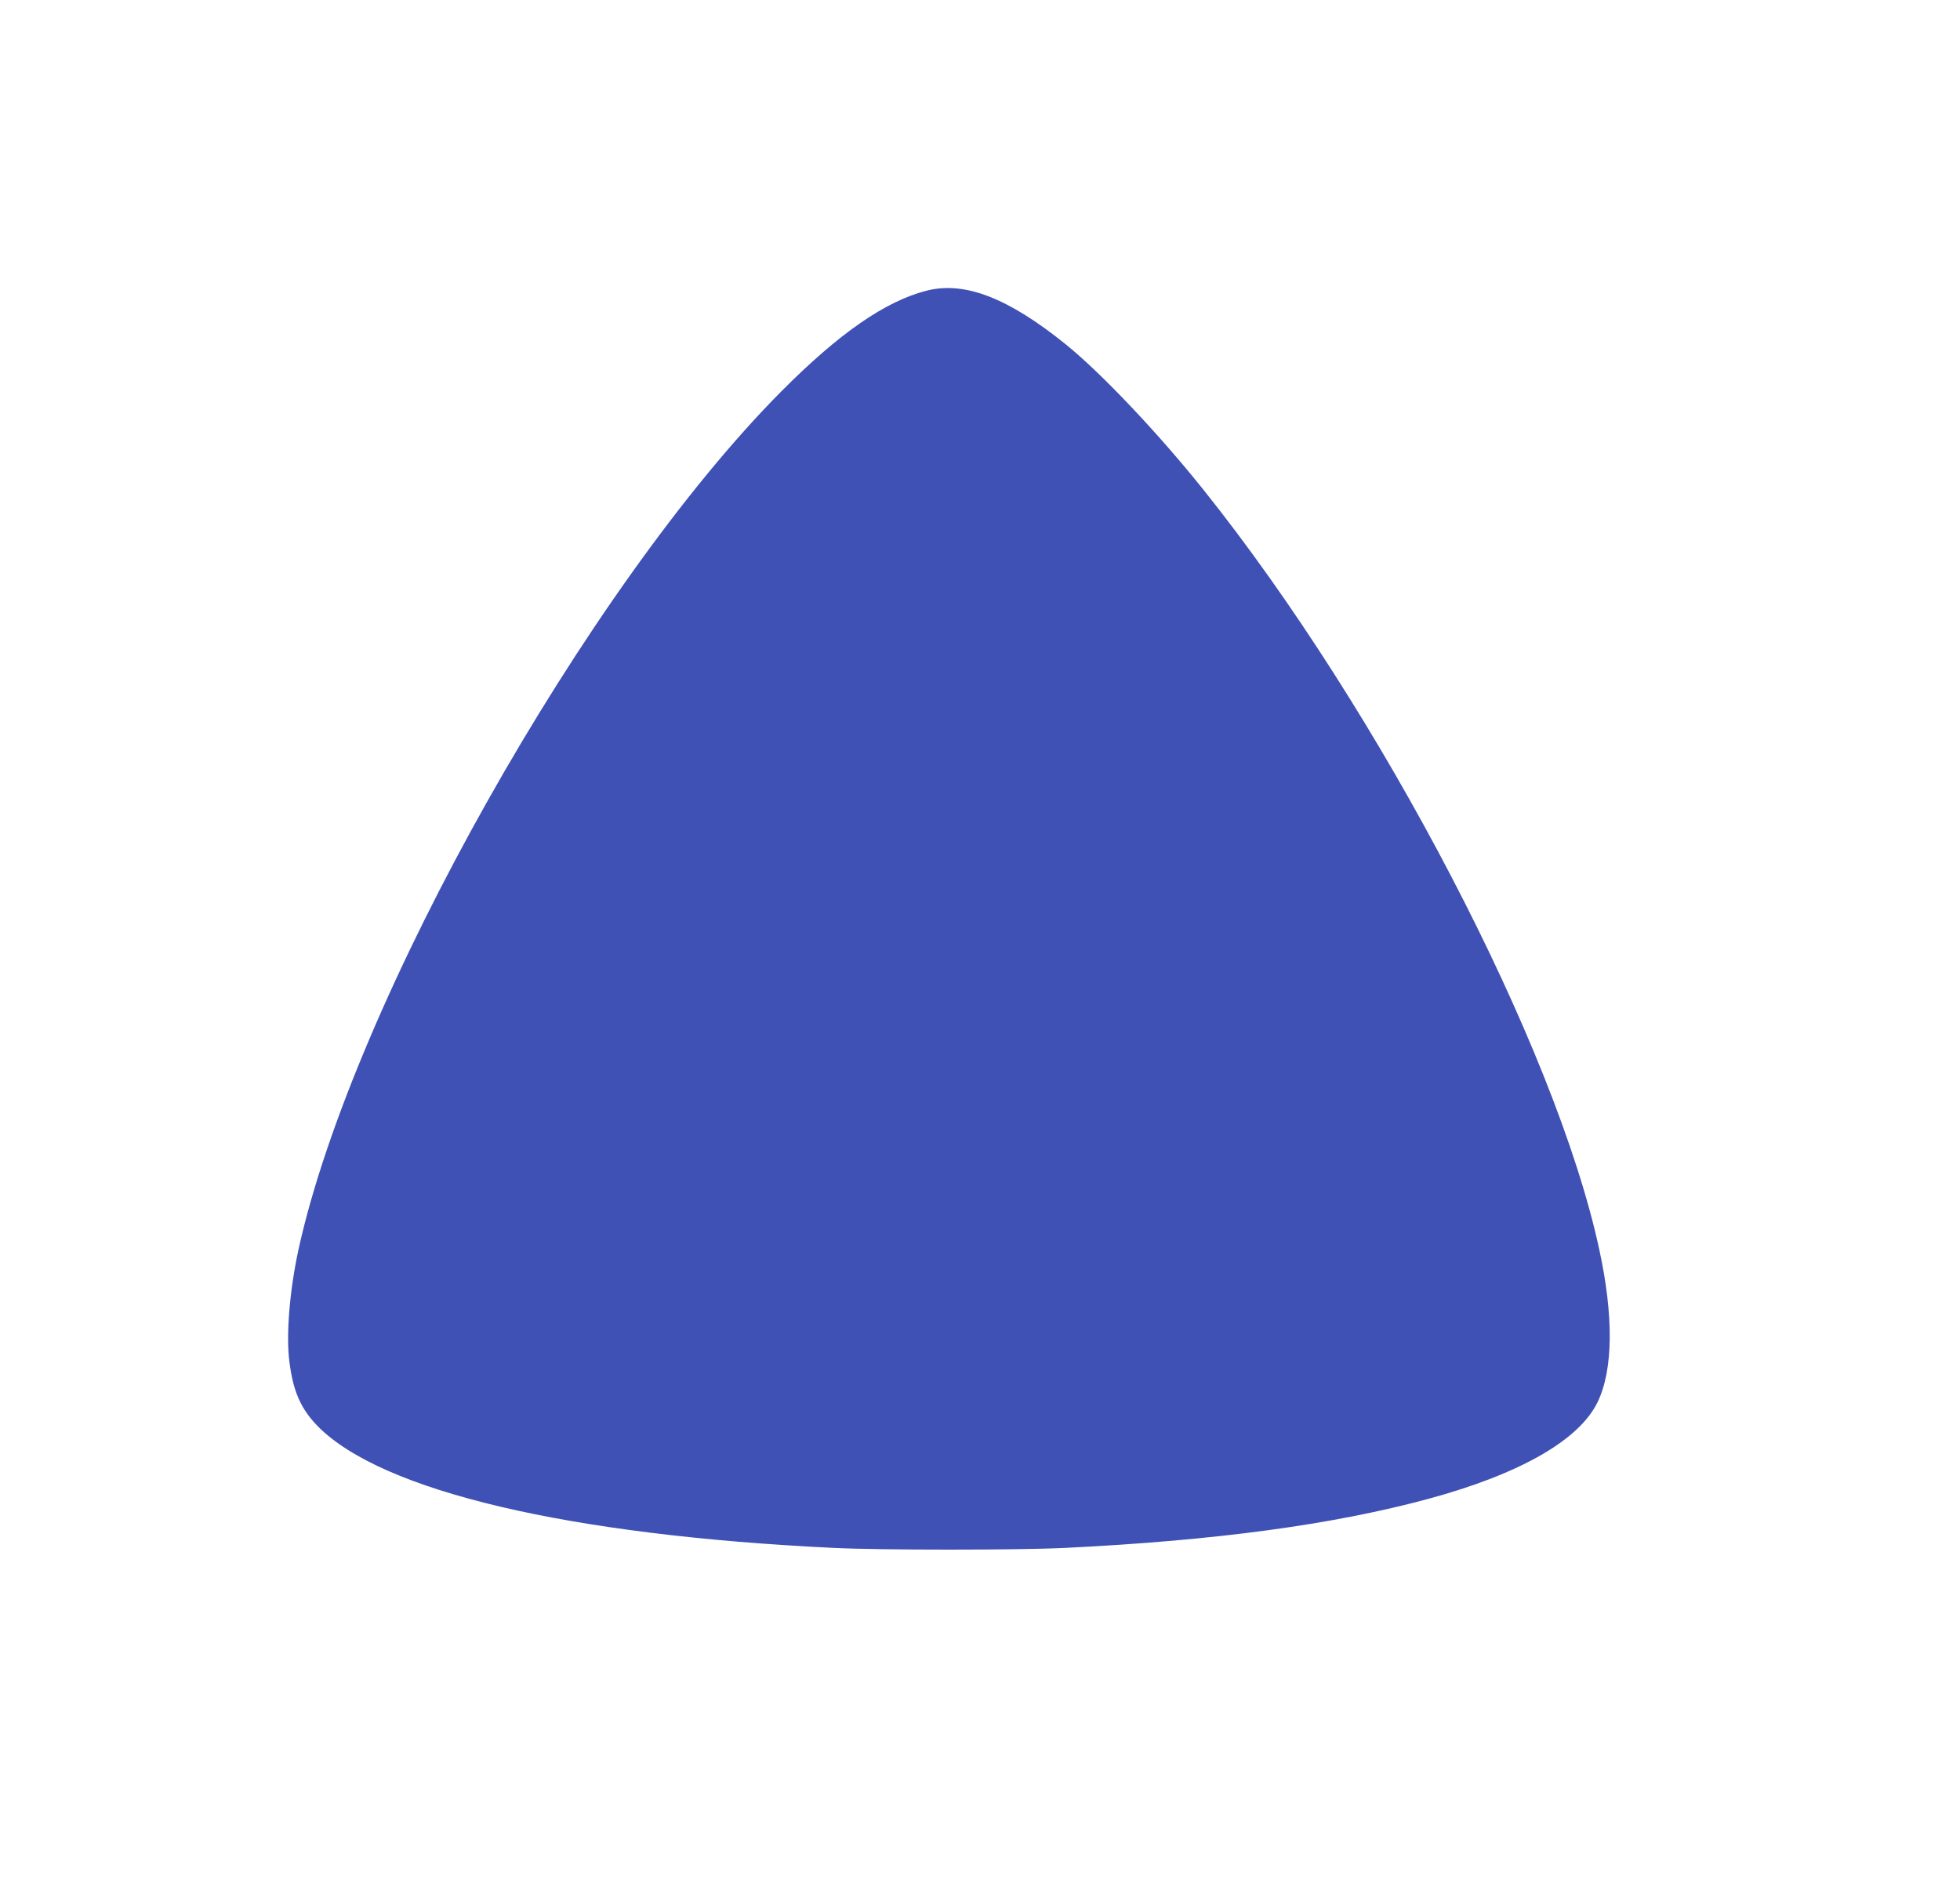 <?xml version="1.0" standalone="no"?>
<!DOCTYPE svg PUBLIC "-//W3C//DTD SVG 20010904//EN"
 "http://www.w3.org/TR/2001/REC-SVG-20010904/DTD/svg10.dtd">
<svg version="1.0" xmlns="http://www.w3.org/2000/svg"
 width="1280pt" height="1241pt" viewBox="0 0 1280 1241"
 preserveAspectRatio="xMidYMid meet">
<g transform="translate(0,1241) scale(0.1,-0.1)"
fill="#3f51b5" stroke="none">
<path d="M6050 10511 c-269 -69 -570 -278 -945 -655 -1271 -1278 -2801 -3996
-3155 -5605 -58 -265 -83 -561 -60 -736 24 -193 75 -309 186 -422 419 -424
1637 -711 3369 -794 311 -15 1202 -15 1510 0 980 48 1748 151 2375 321 597
162 985 384 1104 633 101 210 105 560 10 996 -285 1323 -1430 3519 -2588 4966
-292 365 -664 758 -895 945 -378 305 -662 415 -911 351z"/>
</g>
</svg>
